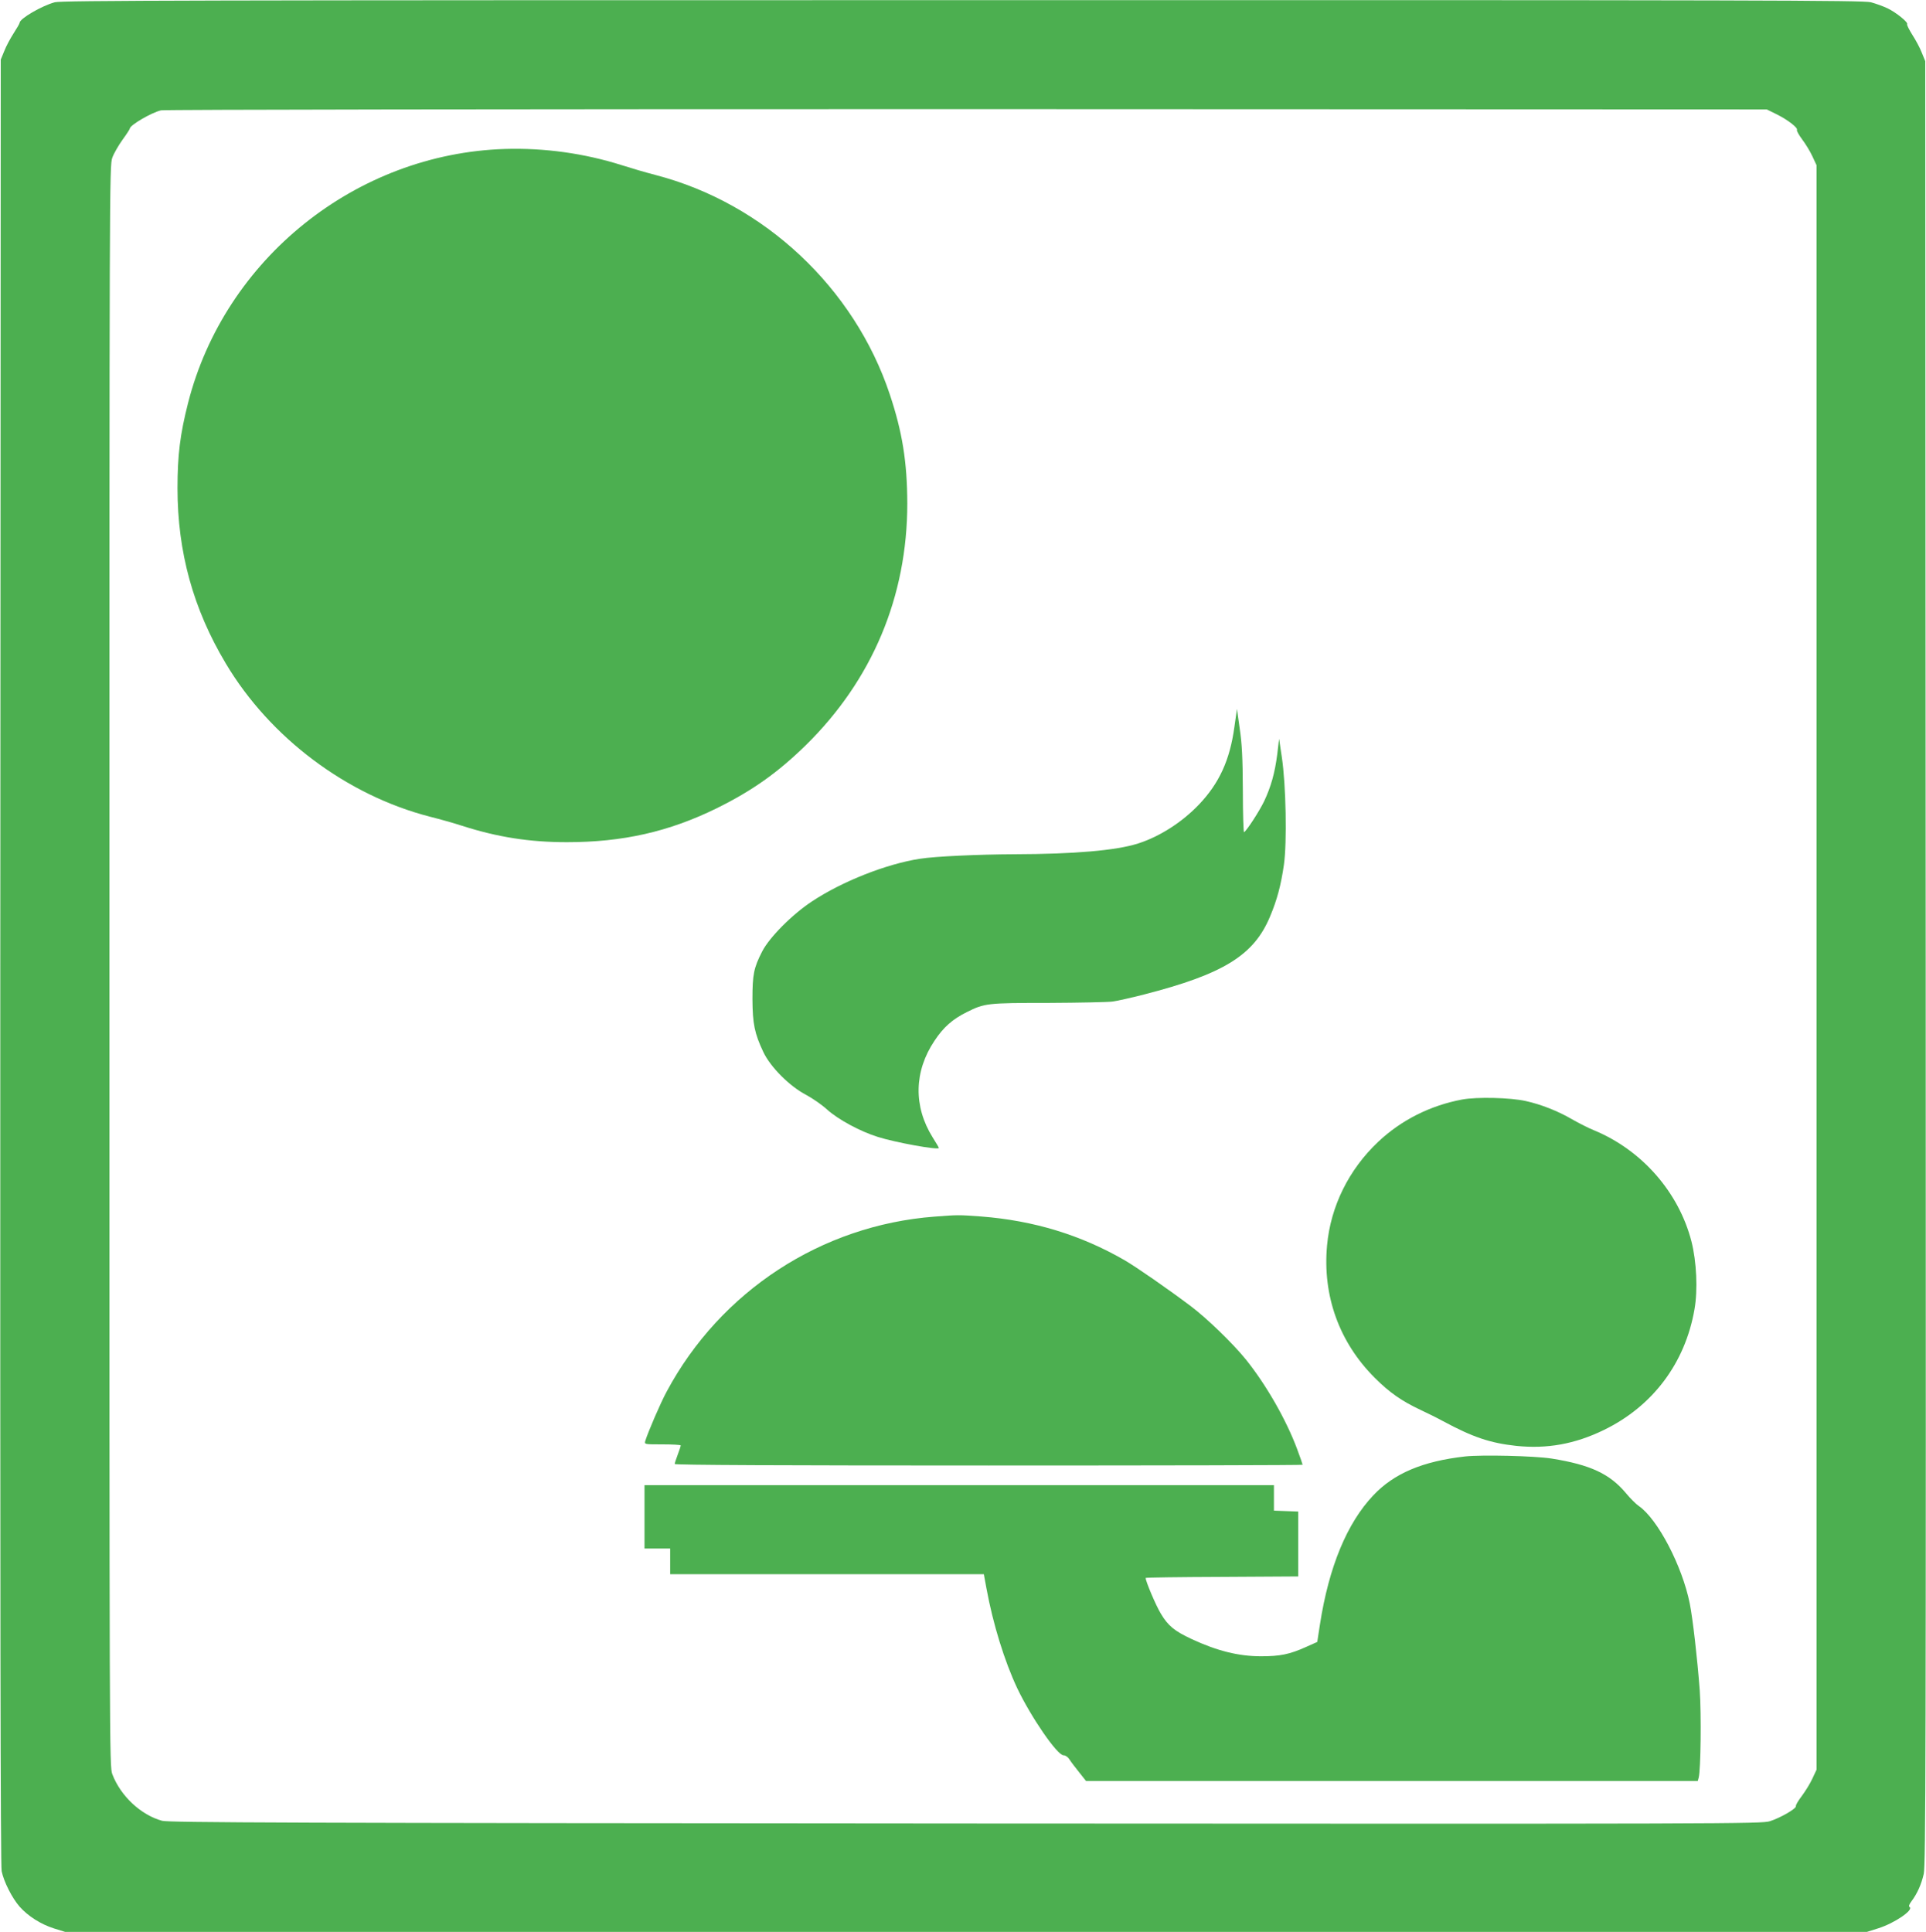 <?xml version="1.0" standalone="no"?>
<!DOCTYPE svg PUBLIC "-//W3C//DTD SVG 20010904//EN"
 "http://www.w3.org/TR/2001/REC-SVG-20010904/DTD/svg10.dtd">
<svg version="1.0" xmlns="http://www.w3.org/2000/svg"
 width="1276pt" height="1280pt" viewBox="0 0 1276 1280"
 preserveAspectRatio="xMidYMid meet">
<g transform="translate(0,1280) scale(0.1,-0.1)"
fill="#4caf50" stroke="none">
<path d="M363 12785 c-88 -24 -233 -109 -233 -136 0 -5 -18 -36 -40 -70 -21
-33 -50 -86 -62 -118 l-23 -56 -3 -5975 c-1 -4266 1 -5990 9 -6028 14 -69 69
-178 119 -235 55 -62 139 -116 227 -144 l74 -23 5969 0 5969 0 76 24 c107 34
236 122 206 141 -7 4 -3 17 13 38 38 51 65 111 81 181 13 57 15 767 13 6038
l-3 5973 -23 56 c-12 32 -41 85 -63 119 -21 34 -37 65 -34 70 8 12 -72 77
-130 105 -27 13 -77 31 -110 40 -53 13 -700 15 -6020 14 -5096 0 -5968 -2
-6012 -14z m11407 -742 c73 -36 143 -90 135 -104 -3 -5 12 -32 34 -62 22 -29
53 -79 68 -112 l28 -60 0 -5315 0 -5315 -28 -60 c-15 -33 -47 -84 -70 -115
-23 -30 -41 -60 -39 -67 4 -16 -103 -78 -173 -100 -58 -17 -235 -18 -5330 -15
-4476 3 -5278 6 -5321 18 -140 38 -275 164 -330 309 -19 49 -19 159 -19 5355
0 5165 0 5306 19 5355 10 28 40 80 67 118 27 37 49 71 49 75 1 23 143 106 207
121 22 5 2272 8 5338 8 l5300 -2 65 -32z"/>
<path d="M3345 11813 c-987 -31 -1856 -728 -2099 -1683 -53 -208 -70 -346 -70
-565 0 -422 104 -800 320 -1161 293 -492 801 -873 1352 -1015 64 -16 160 -43
212 -60 237 -76 448 -109 696 -109 370 0 675 69 991 224 237 117 406 237 592
419 440 432 672 985 672 1602 -1 273 -32 470 -116 722 -235 706 -832 1266
-1550 1453 -66 17 -168 47 -227 66 -247 78 -511 115 -773 107z"/>
<path d="M8178 7983 c-30 -219 -100 -372 -235 -514 -113 -118 -260 -212 -404
-258 -144 -46 -421 -70 -819 -71 -236 -1 -526 -14 -626 -30 -221 -34 -515
-150 -714 -282 -131 -86 -284 -240 -331 -333 -55 -107 -64 -152 -64 -315 1
-164 14 -227 72 -350 47 -100 174 -227 283 -284 41 -22 104 -65 139 -97 74
-67 221 -146 337 -182 116 -37 404 -89 404 -73 0 3 -18 34 -41 70 -128 205
-124 437 12 640 60 91 121 144 214 190 118 59 134 61 540 61 204 1 395 5 425
9 30 4 125 25 210 47 525 135 727 259 834 516 46 109 72 205 92 343 21 147 14
531 -14 715 l-18 120 -12 -102 c-16 -124 -41 -214 -87 -312 -32 -66 -114 -193
-133 -205 -4 -2 -8 123 -8 277 -1 217 -6 312 -21 411 l-18 129 -17 -120z"/>
<path d="M9687 5515 c-213 -40 -404 -137 -556 -280 -195 -184 -315 -427 -339
-686 -31 -335 81 -644 317 -879 97 -97 178 -153 301 -211 47 -22 114 -55 150
-75 199 -107 312 -145 486 -164 203 -21 388 12 579 105 324 157 539 443 601
799 23 129 14 318 -20 451 -84 326 -328 604 -643 735 -38 15 -104 49 -148 74
-94 55 -207 99 -307 121 -103 23 -323 28 -421 10z"/>
<path d="M6191 4739 c-749 -57 -1418 -494 -1774 -1159 -41 -75 -123 -267 -142
-327 -6 -23 -6 -23 114 -23 67 0 121 -3 121 -7 0 -5 -9 -32 -20 -61 -11 -29
-20 -57 -20 -62 0 -7 715 -10 2080 -10 1144 0 2080 2 2080 5 0 3 -16 50 -36
103 -73 197 -208 431 -342 597 -87 107 -258 272 -363 351 -153 115 -359 258
-438 304 -291 168 -603 263 -951 290 -147 11 -156 11 -309 -1z"/>
<path d="M9706 3150 c-281 -32 -470 -112 -607 -257 -175 -184 -295 -475 -354
-855 l-18 -117 -76 -34 c-107 -48 -170 -61 -296 -61 -148 0 -290 35 -460 114
-114 53 -157 89 -204 168 -33 54 -101 215 -101 237 0 3 227 6 505 7 l506 3 0
215 0 215 -81 3 -80 3 0 84 0 85 -2085 0 -2085 0 0 -210 0 -210 85 0 85 0 0
-85 0 -85 1039 0 1039 0 17 -92 c44 -240 120 -484 204 -663 91 -191 265 -445
307 -445 13 0 29 -11 39 -27 10 -16 39 -54 64 -85 l46 -58 2026 0 2027 0 6 22
c14 53 18 420 7 578 -16 213 -46 474 -66 575 -50 250 -213 561 -338 647 -19
13 -57 51 -85 85 -107 128 -236 188 -492 229 -114 18 -464 26 -574 14z"/>
</g>
</svg>
